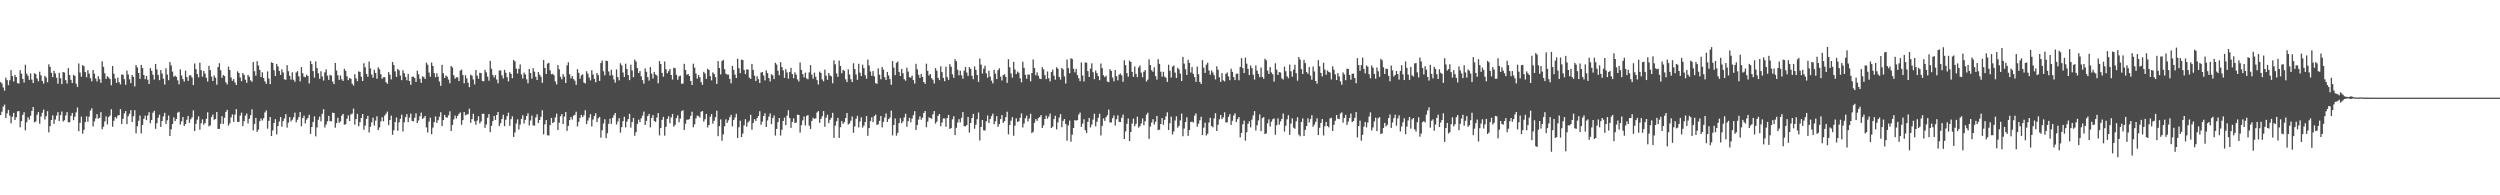 <?xml version="1.0" encoding="UTF-8"?>
<svg xmlns="http://www.w3.org/2000/svg" width="1920" height="150">
  <path d="M0 63.103h1v25.259H0zM1 64.103h1v21.709H1zM2 67.193h1v14.749H2zM3 69.624h1v10.757H3zM4 59.665h1v30.959H4zM5 61.517h1v25.546H5zM6 65.359h1v18.997H6zM7 61.654h1v27.180H7zM8 53.865h1v40.869H8zM9 58.401h1v31.247H9zM10 62.542h1v24.161H10zM11 57.568h1v34.593H11zM12 59.122h1v30.965H12zM13 63.869h1v21.709H13zM14 64.213h1v21.089H14zM15 53.904h1v43.909H15zM16 56.575h1v36.456H16zM17 60.603h1v27.619H17zM18 63.359h1v22.808H18zM19 49.693h1v50.384H19zM20 56.577h1v37.333H20zM21 58.200h1v31.876H21zM22 61.331h1v30.540H22zM23 56.394h1v32.517H23zM24 61.121h1v24.035H24zM25 63.773h1v18.423H25zM26 56.266h1v37.637H26zM27 56.957h1v36.335H27zM28 60.313h1v27.850H28zM29 62.405h1v23.669H29zM30 55.051h1v39.979H30zM31 57.836h1v31.652H31zM32 62.103h1v24.500H32zM33 64.167h1v19.997H33zM34 58.271h1v33.522H34zM35 59.528h1v29.695H35zM36 63.183h1v22.234H36zM37 49.422h1v52.235H37zM38 51.409h1v45.442H38zM39 55.918h1v36.243H39zM40 59.241h1v29.350H40zM41 54.350h1v40.762H41zM42 56.426h1v35.353H42zM43 59.676h1v29.102H43zM44 64.247h1v21.920H44zM45 55.900h1v37.083H45zM46 60.081h1v28.379H46zM47 64.556h1v21.112H47zM48 55.222h1v38.107H48zM49 55.689h1v36.669H49zM50 61.549h1v27.152H50zM51 64.133h1v22.009H51zM52 52.313h1v41.563H52zM53 57.653h1v36.248H53zM54 61.317h1v27.679H54zM55 63.805h1v22.943H55zM56 57.438h1v34.886H56zM57 58.271h1v31.384H57zM58 64.265h1v22.080H58zM59 66.726h1v15.928H59zM60 48.717h1v52.052H60zM61 55.685h1v38.690H61zM62 58.889h1v30.718H62zM63 50.047h1v52.629H63zM64 50.835h1v48.889H64zM65 55.346h1v38.349H65zM66 59.287h1v30.089H66zM67 53.941h1v39.553H67zM68 56.511h1v33.069H68zM69 60.079h1v24.870H69zM70 62.487h1v20.737H70zM71 53.737h1v43.405H71zM72 56.564h1v36.740H72zM73 60.301h1v30.640H73zM74 62.540h1v25.097H74zM75 58.509h1v32.643H75zM76 60.837h1v29.613H76zM77 63.597h1v22.508H77zM78 47.097h1v52.201H78zM79 51.357h1v45.950H79zM80 56.252h1v37.040H80zM81 60.569h1v28.819H81zM82 58.566h1v36.964H82zM83 59.464h1v30.437H83zM84 60.741h1v27.967H84zM85 65.492h1v18.448H85zM86 50.690h1v46.648H86zM87 56.609h1v36.147H87zM88 60.297h1v29.496H88zM89 63.618h1v27.290H89zM90 59.624h1v29.114H90zM91 63.112h1v25.303H91zM92 64.842h1v18.958H92zM93 57.259h1v38.058H93zM94 57.349h1v33.902H94zM95 60.766h1v26.342H95zM96 65.064h1v20.210H96zM97 54.213h1v41.119H97zM98 57.166h1v32.087H98zM99 60.942h1v26.429H99zM100 63.849h1v20.805H100zM101 57.555h1v36.115H101zM102 59.106h1v30.240H102zM103 66.401h1v18.233H103zM104 49.992h1v52.357H104zM105 51.798h1v45.190H105zM106 56.007h1v36.756H106zM107 60.564h1v28.180H107zM108 49.802h1v52.641H108zM109 52.254h1v43.705H109zM110 57.623h1v33.682H110zM111 60.830h1v27.979H111zM112 58.365h1v33.913H112zM113 61.180h1v27.505H113zM114 64.485h1v21.689H114zM115 52.261h1v42.426H115zM116 54.398h1v37.743H116zM117 57.374h1v29.230H117zM118 61.075h1v24.017H118zM119 49.102h1v49.832H119zM120 53.366h1v41.235H120zM121 57.543h1v32.938H121zM122 61.558h1v26.530H122zM123 53.794h1v43.705H123zM124 56.518h1v36.401H124zM125 60.439h1v28.965H125zM126 64.945h1v21.723H126zM127 52.476h1v42.670H127zM128 57.289h1v35.133H128zM129 61.574h1v27.180H129zM130 47.665h1v56.815H130zM131 50.274h1v49.056H131zM132 54.980h1v40.263H132zM133 58.937h1v31.174H133zM134 58.038h1v35.012H134zM135 59.065h1v32.281H135zM136 61.711h1v24.815H136zM137 64.776h1v21.011H137zM138 53.210h1v42.423H138zM139 57.960h1v35.280H139zM140 60.757h1v29.125H140zM141 62.670h1v34.103H141zM142 54.236h1v41.013H142zM143 59.171h1v32.796H143zM144 62.107h1v26.914H144zM145 57.960h1v36.330H145zM146 57.790h1v33.808H146zM147 59.489h1v30.631H147zM148 65.323h1v19.427H148zM149 48.763h1v51.849H149zM150 53.098h1v42.048H150zM151 56.811h1v35.088H151zM152 59.399h1v30.004H152zM153 48.127h1v51.400H153zM154 53.858h1v40.855H154zM155 58.900h1v32.806H155zM156 54.483h1v41.290H156zM157 56.506h1v37.990H157zM158 59.736h1v31.476H158zM159 62.604h1v23.673H159zM160 50.539h1v46.497H160zM161 53.886h1v42.396H161zM162 58.852h1v31.034H162zM163 62.203h1v25.754H163zM164 57.937h1v34.076H164zM165 59.624h1v31.721H165zM166 65.025h1v21.016H166zM167 51.533h1v47.504H167zM168 48.530h1v50.418H168zM169 53.968h1v41.055H169zM170 59.752h1v29.478H170zM171 57.612h1v37.582H171zM172 58.436h1v32.034H172zM173 63.210h1v22.758H173zM174 64.808h1v19.556H174zM175 51.196h1v45.287H175zM176 53.780h1v40.922H176zM177 59.541h1v30.686H177zM178 62.036h1v25.816H178zM179 60.745h1v32.874H179zM180 63.320h1v24.701H180zM181 65.291h1v18.537H181zM182 54.803h1v38.825H182zM183 56.053h1v37.532H183zM184 59.541h1v29.230H184zM185 62.395h1v24.152H185zM186 56.097h1v40.762H186zM187 57.477h1v35.598H187zM188 61.205h1v27.654H188zM189 63.593h1v23.575H189zM190 57.559h1v37.287H190zM191 58.887h1v32.373H191zM192 61.672h1v26.820H192zM193 62.807h1v21.165H193zM194 47.626h1v52.542H194zM195 54.680h1v40.480H195zM196 58.106h1v32.449H196zM197 47.026h1v54.272H197zM198 50.317h1v49.239H198zM199 53.698h1v39.381H199zM200 59.191h1v31.794H200zM201 55.506h1v37.061H201zM202 59.901h1v31.000H202zM203 62.453h1v23.902H203zM204 64.295h1v20.531H204zM205 54.852h1v43.984H205zM206 60.326h1v32.563H206zM207 64.542h1v25.310H207zM208 47.820h1v56.694H208zM209 48.381h1v51.826H209zM210 53.957h1v40.546H210zM211 58.397h1v33.140H211zM212 49.084h1v54.160H212zM213 51.025h1v45.815H213zM214 54.492h1v38.770H214zM215 57.561h1v32.371H215zM216 53.256h1v43.989H216zM217 55.611h1v37.383H217zM218 60.873h1v30.128H218zM219 61.263h1v26.420H219zM220 50.008h1v47.990H220zM221 54.671h1v39.487H221zM222 58.262h1v31.686H222zM223 61.153h1v32.076H223zM224 55.486h1v36.465H224zM225 61.258h1v28.809H225zM226 62.782h1v23.730H226zM227 55.669h1v38.260H227zM228 54.616h1v37.413H228zM229 58.607h1v31.403H229zM230 62.512h1v23.577H230zM231 51.498h1v45.515H231zM232 56.248h1v34.394H232zM233 58.873h1v29.951H233zM234 59.264h1v35.564H234zM235 57.401h1v34.495H235zM236 58.356h1v32.142H236zM237 64.059h1v24.055H237zM238 46.877h1v55.925H238zM239 49.196h1v48.356H239zM240 54.577h1v39.086H240zM241 59.580h1v29.752H241zM242 47.141h1v57.550H242zM243 52.299h1v45.561H243zM244 56.282h1v35.683H244zM245 60.500h1v29.066H245zM246 54.726h1v38.434H246zM247 58.704h1v28.706H247zM248 61.864h1v21.982H248zM249 55.497h1v42.377H249zM250 53.252h1v42.373H250zM251 58.115h1v35.083H251zM252 61.322h1v27.720H252zM253 57.500h1v35.568H253zM254 58.058h1v35.049H254zM255 62.645h1v23.882H255zM256 64.563h1v22.206H256zM257 48.328h1v49.711H257zM258 54.094h1v40.494H258zM259 57.820h1v32.593H259zM260 61.324h1v32.993H260zM261 57.935h1v35.312H261zM262 60.910h1v27.935H262zM263 62.160h1v25.321H263zM264 52.826h1v42.947H264zM265 54.385h1v40.986H265zM266 58.585h1v32.602H266zM267 61.519h1v27.095H267zM268 59.855h1v33.080H268zM269 60.500h1v27.386H269zM270 64.254h1v22.991H270zM271 65.668h1v17.775H271zM272 56.969h1v38.763H272zM273 60.196h1v31.286H273zM274 62.354h1v25.092H274zM275 54.799h1v42.176H275zM276 55.259h1v38.576H276zM277 58.955h1v31.620H277zM278 62.194h1v25.394H278zM279 48.571h1v51.132H279zM280 51.688h1v44.827H280zM281 56.795h1v34.563H281zM282 58.992h1v30.000H282zM283 47.241h1v54.499H283zM284 52.508h1v44.856H284zM285 57.234h1v36.747H285zM286 59.672h1v30.677H286zM287 53.581h1v42.808H287zM288 56.012h1v36.591H288zM289 60.455h1v28.883H289zM290 51.698h1v48.191H290zM291 53.176h1v44.689H291zM292 57.003h1v36.298H292zM293 60.471h1v29.572H293zM294 59.322h1v33.845H294zM295 59.241h1v29.466H295zM296 63.123h1v24.236H296zM297 64.327h1v21.389H297zM298 55.383h1v40.727H298zM299 57.406h1v34.749H299zM300 60.976h1v27.798H300zM301 47.589h1v55.920H301zM302 49.947h1v50.111H302zM303 54.817h1v38.926H303zM304 59.077h1v31.116H304zM305 52.952h1v47.527H305zM306 54.018h1v39.977H306zM307 58.072h1v33.165H307zM308 61.517h1v26.534H308zM309 53.982h1v47.033H309zM310 56.264h1v37.665H310zM311 59.168h1v30.794H311zM312 61.663h1v26.049H312zM313 56.792h1v37.003H313zM314 62.256h1v28.045H314zM315 65.135h1v22.089H315zM316 58.916h1v33.900H316zM317 58.836h1v34.422H317zM318 59.912h1v30.544H318zM319 62.917h1v24.165H319zM320 54.272h1v40.201H320zM321 57.019h1v35.493H321zM322 60.560h1v28.661H322zM323 63.647h1v22.836H323zM324 58.591h1v32.762H324zM325 59.239h1v31.210H325zM326 60.599h1v28.434H326zM327 48.116h1v49.729H327zM328 49.699h1v52.112H328zM329 55.776h1v37.603H329zM330 58.907h1v31.480H330zM331 47.999h1v55.042H331zM332 50.690h1v47.303H332zM333 56.156h1v37.649H333zM334 59.308h1v30.107H334zM335 56.273h1v38.072H335zM336 59.006h1v33.357H336zM337 62.634h1v27.001H337zM338 65.936h1v20.286H338zM339 49.754h1v47.024H339zM340 56.195h1v36.088H340zM341 59.926h1v28.331H341zM342 57.996h1v32.050H342zM343 58.910h1v31.460H343zM344 61.066h1v27.548H344zM345 63.961h1v21.526H345zM346 50.668h1v49.960H346zM347 51.796h1v44.165H347zM348 57.784h1v33.934H348zM349 60.406h1v28.388H349zM350 59.347h1v31.643H350zM351 59.402h1v29.652H351zM352 62.235h1v25.225H352zM353 54.247h1v32.101H353zM354 53.435h1v42.442H354zM355 57.724h1v34.529H355zM356 63.998h1v22.044H356zM357 57.751h1v30.805H357zM358 60.182h1v27.795H358zM359 63.531h1v24.179H359zM360 66.943h1v16.534H360zM361 57.323h1v37.056H361zM362 58.111h1v33.401H362zM363 60.992h1v26.415H363zM364 64.817h1v28.331H364zM365 53.778h1v42.000H365zM366 58.058h1v34.545H366zM367 60.471h1v28.761H367zM368 55.863h1v38.935H368zM369 56.184h1v37.109H369zM370 62.162h1v25.239H370zM371 62.460h1v24.955H371zM372 53.593h1v44.561H372zM373 55.529h1v40.043H373zM374 58.887h1v31.609H374zM375 61.938h1v25.708H375zM376 46.767h1v54.787H376zM377 52.792h1v43.858H377zM378 57.561h1v35.447H378zM379 59.502h1v29.521H379zM380 57.699h1v34.426H380zM381 61.075h1v27.253H381zM382 63.959h1v22.018H382zM383 54.142h1v42.691H383zM384 54.076h1v40.585H384zM385 57.836h1v33.440H385zM386 60.278h1v27.846H386zM387 53.627h1v43.300H387zM388 55.872h1v36.102H388zM389 59.317h1v29.853H389zM390 62.501h1v24.028H390zM391 55.373h1v41.171H391zM392 56.719h1v34.815H392zM393 60.081h1v29.283H393zM394 45.985h1v59.175H394zM395 47.145h1v54.545H395zM396 52.675h1v42.181H396zM397 56.429h1v35.278H397zM398 52.895h1v46.536H398zM399 49.503h1v46.198H399zM400 57.202h1v34.124H400zM401 60.336h1v28.182H401zM402 55.740h1v39.116H402zM403 57.161h1v34.914H403zM404 60.917h1v28.207H404zM405 63.966h1v23.014H405zM406 53.002h1v43.375H406zM407 56.106h1v36.413H407zM408 60.436h1v28.301H408zM409 52.430h1v43.847H409zM410 55.083h1v41.455H410zM411 59.006h1v31.165H411zM412 61.434h1v26.390H412zM413 55.298h1v39.240H413zM414 57.410h1v34.769H414zM415 58.949h1v30.741H415zM416 63.609h1v21.073H416zM417 46.131h1v57.097H417zM418 52.148h1v43.325H418zM419 56.836h1v35.422H419zM420 48.853h1v55.019H420zM421 48.230h1v55.872H421zM422 54.000h1v42.089H422zM423 57.035h1v33.540H423zM424 56.694h1v37.832H424zM425 57.747h1v35.921H425zM426 62.547h1v27.676H426zM427 64.799h1v22.545H427zM428 49.972h1v49.892H428zM429 53.174h1v41.029H429zM430 58.960h1v30.315H430zM431 60.951h1v26.649H431zM432 56.966h1v38.333H432zM433 58.914h1v30.620H433zM434 63.753h1v22.318H434zM435 50.205h1v50.294H435zM436 47.813h1v48.853H436zM437 57.106h1v35.090H437zM438 60.223h1v29.608H438zM439 58.324h1v33.515H439zM440 60.732h1v28.093H440zM441 61.954h1v26.143H441zM442 65.112h1v20.677H442zM443 53.160h1v43.980H443zM444 55.930h1v37.658H444zM445 60.455h1v30.034H445zM446 57.857h1v30.318H446zM447 57.111h1v32.909H447zM448 63.393h1v25.145H448zM449 64.091h1v20.579H449zM450 54.675h1v40.656H450zM451 56.511h1v36.129H451zM452 59.525h1v30.833H452zM453 61.750h1v25.909H453zM454 53.966h1v43.140H454zM455 57.266h1v34.515H455zM456 60.567h1v28.590H456zM457 63.181h1v23.785H457zM458 55.998h1v37.724H458zM459 57.710h1v33.149H459zM460 62.155h1v27.626H460zM461 48.411h1v57.330H461zM462 46.470h1v53.513H462zM463 54.735h1v40.153H463zM464 57.854h1v33.753H464zM465 46.534h1v59.557H465zM466 46.914h1v55.424H466zM467 54.868h1v40.217H467zM468 58.001h1v33.133H468zM469 53.590h1v41.556H469zM470 57.738h1v32.808H470zM471 60.992h1v27.516H471zM472 63.423h1v23.385H472zM473 53.320h1v42.304H473zM474 59.189h1v34.124H474zM475 61.693h1v29.011H475zM476 48.605h1v53.355H476zM477 50.171h1v47.459H477zM478 55.717h1v37.349H478zM479 59.141h1v30.547H479zM480 48.896h1v48.960H480zM481 52.970h1v40.471H481zM482 57.653h1v33.794H482zM483 61.555h1v25.907H483zM484 49.640h1v48.363H484zM485 54.096h1v39.585H485zM486 59.306h1v31.265H486zM487 45.758h1v58.557H487zM488 47.246h1v54.220H488zM489 52.274h1v42.847H489zM490 56.126h1v35.777H490zM491 54.591h1v39.212H491zM492 58.603h1v32.263H492zM493 61.526h1v27.251H493zM494 64.254h1v21.437H494zM495 52.512h1v43.501H495zM496 55.145h1v37.674H496zM497 59.251h1v29.869H497zM498 61.922h1v25.582H498zM499 51.494h1v46.369H499zM500 56.591h1v33.998H500zM501 60.285h1v28.120H501zM502 55.229h1v37.692H502zM503 57.179h1v36.536H503zM504 57.948h1v32.362H504zM505 63.924h1v22.929H505zM506 46.905h1v57.099H506zM507 49.141h1v49.152H507zM508 55.980h1v36.079H508zM509 58.871h1v30.901H509zM510 47.282h1v56.911H510zM511 53.204h1v44.174H511zM512 56.328h1v34.971H512zM513 54.687h1v34.536H513zM514 52.954h1v41.656H514zM515 57.621h1v32.568H515zM516 61.070h1v26.436H516zM517 51.995h1v45.309H517zM518 52.448h1v43.437H518zM519 57.461h1v33.234H519zM520 61.214h1v27.381H520zM521 58.694h1v35.234H521zM522 58.049h1v33.028H522zM523 64.311h1v21.085H523zM524 64.213h1v20.423H524zM525 48.976h1v50.860H525zM526 53.687h1v41.345H526zM527 57.420h1v34.488H527zM528 56.854h1v35.092H528zM529 58.356h1v33.078H529zM530 62.206h1v26.756H530zM531 65.279h1v20.528H531zM532 48.921h1v48.827H532zM533 51.926h1v43.584H533zM534 56.426h1v34.479H534zM535 60.418h1v28.345H535zM536 57.594h1v31.659H536zM537 59.271h1v31.071H537zM538 63.126h1v22.689H538zM539 65.121h1v20.185H539zM540 55.156h1v38.237H540zM541 56.449h1v35.140H541zM542 60.606h1v26.946H542zM543 52.821h1v45.046H543zM544 53.762h1v42.249H544zM545 58.491h1v31.162H545zM546 61.725h1v25.854H546zM547 55.573h1v39.388H547zM548 56.774h1v35.937H548zM549 59.223h1v30.773H549zM550 64.433h1v20.597H550zM551 46.900h1v57.726H551zM552 52.151h1v44.710H552zM553 57.154h1v34.543H553zM554 46.900h1v61.182H554zM555 45.994h1v57.216H555zM556 53.085h1v43.945H556zM557 56.591h1v35.076H557zM558 57.291h1v37.115H558zM559 57.305h1v35.124H559zM560 60.612h1v29.441H560zM561 63.993h1v24.200H561zM562 50.597h1v46.458H562zM563 53.602h1v38.539H563zM564 57.280h1v32.977H564zM565 59.887h1v27.493H565zM566 45.090h1v60.905H566zM567 52.352h1v45.394H567zM568 56.154h1v36.534H568zM569 45.824h1v59.500H569zM570 46.152h1v56.456H570zM571 53.643h1v42.650H571zM572 56.909h1v34.644H572zM573 53.345h1v43.966H573zM574 53.357h1v40.679H574zM575 59.583h1v33.121H575zM576 60.592h1v27.571H576zM577 49.036h1v50.603H577zM578 53.657h1v40.780H578zM579 58.092h1v33.458H579zM580 62.254h1v30.737H580zM581 58.573h1v32.153H581zM582 60.812h1v28.274H582zM583 63.728h1v21.650H583zM584 55.708h1v40.086H584zM585 55.360h1v38.008H585zM586 57.953h1v31.146H586zM587 61.764h1v25.227H587zM588 53.993h1v43.565H588zM589 56.188h1v36.349H589zM590 59.965h1v29.624H590zM591 62.556h1v24.548H591zM592 57.035h1v38.315H592zM593 57.841h1v32.870H593zM594 60.773h1v27.924H594zM595 48.214h1v55.854H595zM596 49.548h1v49.480H596zM597 54.325h1v39.528H597zM598 57.795h1v32.824H598zM599 47.729h1v56.364H599zM600 51.494h1v48.182H600zM601 54.018h1v38.921H601zM602 59.793h1v30.510H602zM603 53.162h1v43.009H603zM604 55.666h1v33.133H604zM605 60.349h1v24.268H605zM606 55.339h1v35.323H606zM607 52.100h1v46.120H607zM608 56.948h1v36.621H608zM609 60.081h1v30.810H609zM610 55.545h1v38.850H610zM611 57.314h1v36.859H611zM612 60.963h1v27.093H612zM613 62.549h1v25.747H613zM614 48.042h1v53.780H614zM615 53.636h1v42.535H615zM616 56.900h1v35.545H616zM617 59.386h1v30.164H617zM618 55.801h1v40.521H618zM619 60.203h1v28.800H619zM620 60.862h1v27.532H620zM621 55.625h1v40.910H621zM622 50.043h1v48.978H622zM623 57.278h1v35.591H623zM624 60.400h1v30.006H624zM625 55.735h1v35.596H625zM626 58.916h1v31.986H626zM627 61.473h1v24.960H627zM628 64.849h1v20.492H628zM629 54.996h1v39.375H629zM630 56.037h1v35.365H630zM631 60.986h1v28.354H631zM632 62.439h1v22.888H632zM633 53.469h1v43.863H633zM634 58.104h1v32.275H634zM635 61.290h1v26.843H635zM636 56.081h1v38.461H636zM637 57.973h1v34.053H637zM638 58.646h1v31.847H638zM639 63.938h1v22.742H639zM640 46.342h1v59.518H640zM641 49.395h1v47.141H641zM642 56.435h1v36.754H642zM643 59.040h1v31.506H643zM644 46.509h1v59.447H644zM645 50.654h1v47.026H645zM646 56.252h1v36.758H646zM647 53.609h1v41.519H647zM648 54.437h1v39.340H648zM649 60.947h1v29.670H649zM650 63.020h1v23.751H650zM651 53.309h1v42.265H651zM652 57.248h1v37.518H652zM653 60.887h1v31.796H653zM654 63.009h1v26.484H654zM655 48.608h1v53.359H655zM656 53.050h1v44.028H656zM657 57.195h1v34.007H657zM658 61.226h1v27.731H658zM659 48.930h1v48.919H659zM660 55.824h1v37.466H660zM661 58.399h1v31.714H661zM662 49.656h1v48.349H662zM663 52.313h1v44.138H663zM664 57.763h1v35.925H664zM665 60.441h1v28.716H665zM666 45.765h1v58.537H666zM667 50.278h1v48.100H667zM668 54.941h1v38.074H668zM669 58.214h1v31.915H669zM670 54.588h1v39.217H670zM671 58.601h1v30.595H671zM672 63.863h1v24.140H672zM673 64.423h1v31.590H673zM674 52.512h1v42.904H674zM675 57.321h1v35.500H675zM676 60.869h1v28.251H676zM677 51.492h1v46.365H677zM678 53.501h1v39.983H678zM679 59.347h1v30.897H679zM680 61.402h1v25.747H680zM681 55.229h1v38.484H681zM682 57.951h1v33.527H682zM683 60.791h1v29.517H683zM684 65.124h1v19.851H684zM685 46.909h1v57.101H685zM686 51.981h1v44.023H686zM687 57.747h1v33.241H687zM688 48.235h1v55.962H688zM689 47.282h1v54.726H689zM690 55.202h1v39.310H690zM691 58.385h1v32.384H691zM692 52.947h1v41.663H692zM693 56.257h1v36.962H693zM694 60.835h1v29.331H694zM695 61.942h1v25.470H695zM696 51.993h1v45.316H696zM697 54.984h1v38.097H697zM698 59.244h1v31.265H698zM699 59.635h1v34.298H699zM700 58.049h1v33.028H700zM701 61.510h1v26.981H701zM702 64.211h1v21.188H702zM703 48.974h1v50.867H703zM704 53.270h1v42.762H704zM705 57.353h1v34.554H705zM706 59.802h1v29.533H706zM707 56.857h1v35.088H707zM708 59.084h1v31.304H708zM709 63.048h1v23.735H709zM710 64.352h1v20.918H710zM711 48.919h1v48.827H711zM712 54.403h1v39.040H712zM713 57.987h1v32.110H713zM714 56.808h1v33.879H714zM715 60.033h1v31.149H715zM716 61.240h1v26.585H716zM717 64.162h1v21.140H717zM718 52.274h1v42.659H718zM719 54.275h1v39.169H719zM720 59.786h1v29.208H720zM721 61.562h1v25.967H721zM722 50.928h1v46.008H722zM723 55.376h1v38.747H723zM724 59.795h1v31.128H724zM725 62.286h1v28.713H725zM726 51.233h1v46.175H726zM727 59.228h1v31.400H727zM728 61.349h1v26.937H728zM729 49.235h1v49.775H729zM730 51.270h1v47.097H730zM731 57.067h1v34.589H731zM732 59.814h1v29.423H732zM733 45.481h1v58.260H733zM734 47.031h1v51.116H734zM735 53.570h1v40.535H735zM736 57.845h1v33.675H736zM737 54.254h1v39.745H737zM738 57.781h1v32.680H738zM739 60.441h1v25.619H739zM740 54.202h1v42.730H740zM741 51.469h1v45.618H741zM742 55.698h1v40.313H742zM743 58.287h1v31.506H743zM744 51.487h1v50.336H744zM745 52.881h1v41.615H745zM746 58.154h1v32.446H746zM747 60.846h1v26.667H747zM748 50.970h1v47.914H748zM749 53.638h1v42.085H749zM750 57.635h1v33.952H750zM751 62.890h1v23.552H751zM752 44.920h1v62.970H752zM753 49.596h1v47.955H753zM754 56.447h1v35.722H754zM755 52.732h1v47.363H755zM756 50.420h1v49.809H756zM757 56.367h1v36.841H757zM758 59.702h1v29.047H758zM759 54.332h1v40.132H759zM760 58.770h1v32.648H760zM761 61.899h1v27.301H761zM762 64.023h1v23.280H762zM763 53.568h1v41.879H763zM764 56.609h1v36.525H764zM765 60.704h1v28.466H765zM766 53.915h1v43.501H766zM767 52.423h1v42.922H767zM768 58.852h1v32.572H768zM769 61.814h1v26.546H769zM770 57.724h1v36.626H770zM771 56.973h1v36.113H771zM772 59.040h1v30.984H772zM773 63.606h1v22.190H773zM774 45.506h1v57.669H774zM775 51.677h1v44.252H775zM776 56.433h1v36.221H776zM777 59.573h1v30.439H777zM778 47.530h1v56.744H778zM779 53.414h1v43.112H779zM780 56.889h1v34.012H780zM781 54.913h1v38.757H781zM782 55.916h1v37.230H782zM783 60.173h1v30.283H783zM784 63.160h1v23.980H784zM785 47.413h1v50.462H785zM786 52.071h1v42.799H786zM787 57.372h1v33.442H787zM788 60.484h1v28.345H788zM789 57.211h1v36.024H789zM790 57.385h1v33.609H790zM791 62.469h1v24.857H791zM792 56.055h1v46.188H792zM793 45.648h1v55.595H793zM794 52.288h1v42.039H794zM795 57.870h1v33.554H795zM796 55.570h1v37.248H796zM797 58.182h1v32.556H797zM798 60.361h1v29.544H798zM799 60.706h1v27.676H799zM800 51.560h1v46.761H800zM801 53.313h1v42.952H801zM802 57.678h1v33.717H802zM803 60.777h1v27.995H803zM804 54.902h1v36.239H804zM805 60.098h1v29.430H805zM806 62.498h1v24.722H806zM807 55.312h1v42.975H807zM808 53.430h1v43.849H808zM809 58.111h1v33.325H809zM810 61.162h1v27.757H810zM811 51.654h1v47.738H811zM812 52.851h1v41.171H812zM813 59.090h1v31.171H813zM814 61.059h1v26.605H814zM815 52.167h1v45.527H815zM816 53.284h1v39.553H816zM817 58.685h1v32.732H817zM818 64.160h1v31.048H818zM819 45.708h1v62.311H819zM820 52.398h1v43.932H820zM821 56.271h1v36.326H821zM822 44.689h1v64.130H822zM823 45.369h1v58.067H823zM824 52.798h1v45.527H824zM825 55.538h1v36.736H825zM826 52.959h1v39.649H826zM827 57.626h1v34.621H827zM828 60.088h1v27.946H828zM829 62.345h1v24.062H829zM830 47.944h1v49.500H830zM831 57.990h1v36.971H831zM832 62.512h1v29.105H832zM833 47.905h1v52.066H833zM834 48.186h1v54.050H834zM835 54.609h1v39.054H835zM836 59.120h1v31.441H836zM837 52.691h1v45.216H837zM838 48.619h1v47.090H838zM839 55.437h1v36.427H839zM840 60.770h1v26.630H840zM841 54.181h1v42.851H841zM842 56.225h1v37.262H842zM843 58.454h1v32.032H843zM844 61.588h1v25.768H844zM845 48.788h1v55.252H845zM846 52.332h1v44.321H846zM847 57.777h1v33.131H847zM848 59.232h1v33.598H848zM849 58.152h1v31.895H849zM850 62.599h1v25.873H850zM851 63.080h1v21.096H851zM852 53.146h1v40.979H852zM853 54.465h1v39.567H853zM854 59.553h1v31.224H854zM855 62.389h1v26.280H855zM856 53.764h1v42.643H856zM857 58.450h1v33.156H857zM858 61.718h1v26.930H858zM859 57.314h1v36.269H859zM860 56.463h1v37.301H860zM861 57.880h1v32.552H861zM862 62.846h1v25.143H862zM863 46.271h1v60.461H863zM864 50.018h1v50.880H864zM865 56.115h1v38.988H865zM866 58.919h1v32.137H866zM867 46.518h1v61.787H867zM868 47.630h1v53.776H868zM869 55.193h1v39.700H869zM870 58.985h1v32.135H870zM871 51.086h1v45.834H871zM872 56.717h1v38.351H872zM873 59.258h1v30.384H873zM874 51.739h1v46.259H874zM875 50.338h1v46.587H875zM876 55.772h1v39.050H876zM877 59.347h1v31.689H877zM878 55.085h1v41.048H878zM879 53.851h1v39.265H879zM880 62.565h1v25.536H880zM881 61.189h1v25.392H881zM882 45.586h1v61.061H882zM883 49.990h1v47.227H883zM884 53.984h1v40.098H884zM885 55.151h1v36.392H885zM886 51.732h1v43.929H886zM887 58.399h1v35.081H887zM888 61.125h1v27.969H888zM889 45.456h1v54.504H889zM890 49.029h1v50.537H890zM891 55.028h1v40.226H891zM892 58.896h1v31.799H892zM893 55.142h1v40.709H893zM894 58.846h1v33.236H894zM895 59.688h1v29.700H895zM896 62.858h1v23.399H896zM897 49.704h1v50.139H897zM898 54.391h1v40.256H898zM899 59.523h1v30.080H899zM900 51.162h1v52.132H900zM901 50.290h1v50.636H901zM902 55.756h1v36.829H902zM903 59.864h1v29.489H903zM904 52.045h1v46.010H904zM905 53.275h1v43.362H905zM906 56.527h1v35.918H906zM907 62.192h1v25.124H907zM908 43.655h1v61.002H908zM909 48.905h1v49.782H909zM910 53.217h1v40.508H910zM911 57.623h1v32.451H911zM912 45.879h1v58.482H912zM913 48.344h1v51.505H913zM914 55.703h1v38.047H914zM915 51.530h1v41.842H915zM916 56.733h1v37.376H916zM917 59.214h1v29.626H917zM918 62.833h1v24.332H918zM919 51.077h1v46.275H919zM920 56.998h1v37.962H920zM921 62.904h1v29.462H921zM922 64.462h1v25.266H922zM923 46.159h1v57.575H923zM924 51.977h1v46.051H924zM925 56.035h1v38.232H925zM926 49.686h1v54.369H926zM927 48.175h1v54.524H927zM928 54.089h1v40.015H928zM929 57.408h1v33.064H929zM930 54.110h1v42.643H930zM931 55.678h1v42.112H931zM932 57.765h1v33.236H932zM933 60.983h1v26.019H933zM934 50.965h1v49.628H934zM935 53.554h1v42.279H935zM936 59.358h1v32.281H936zM937 62.856h1v25.447H937zM938 56.158h1v35.349H938zM939 61.674h1v28.459H939zM940 62.448h1v23.836H940zM941 56.705h1v37.461H941zM942 55.671h1v38.237H942zM943 58.727h1v31.025H943zM944 61.585h1v26.127H944zM945 52.737h1v43.227H945zM946 55.188h1v37.523H946zM947 59.173h1v29.569H947zM948 61.494h1v25.520H948zM949 56.694h1v37.095H949zM950 56.470h1v35.030H950zM951 61.640h1v28.237H951zM952 51.423h1v54.119H952zM953 44.666h1v57.420H953zM954 52.327h1v43.176H954zM955 56.129h1v36.507H955zM956 44.241h1v63.771H956zM957 48.880h1v52.695H957zM958 52.869h1v42.316H958zM959 57.671h1v35.472H959zM960 50.285h1v47.532H960zM961 52.368h1v39.548H961zM962 57.333h1v31.277H962zM963 61.075h1v24.298H963zM964 50.278h1v49.986H964zM965 54.250h1v41.988H965zM966 56.767h1v35.751H966zM967 59.274h1v28.642H967zM968 51.862h1v48.850H968zM969 59.052h1v31.714H969zM970 60.475h1v29.446H970zM971 45.142h1v57.802H971zM972 46.291h1v56.129H972zM973 54.169h1v40.542H973zM974 56.788h1v34.845H974zM975 51.501h1v45.660H975zM976 55.664h1v37.848H976zM977 57.051h1v34.536H977zM978 62.693h1v28.239H978zM979 48.569h1v54.918H979zM980 53.451h1v42.771H980zM981 57.536h1v33.380H981zM982 55.328h1v40.409H982zM983 55.712h1v37.509H983zM984 60.223h1v31.071H984zM985 61.061h1v26.106H985zM986 51.151h1v49.924H986zM987 54.689h1v41.865H987zM988 58.603h1v33.044H988zM989 60.054h1v28.455H989zM990 49.603h1v53.954H990zM991 54.716h1v40.226H991zM992 58.905h1v31.970H992zM993 53.471h1v44.556H993zM994 49.736h1v49.113H994zM995 56.216h1v36.900H995zM996 61.956h1v28.127H996zM997 43.771h1v59.626H997zM998 45.744h1v58.971H998zM999 53.089h1v40.654H999zM1000 56.815h1v34.106H1000zM1001 45.985h1v58.495H1001zM1002 48.484h1v51.272H1002zM1003 55.412h1v41.366H1003zM1004 56.609h1v34.293H1004zM1005 51.505h1v42.572H1005zM1006 58.058h1v33.419H1006zM1007 61.256h1v27.248H1007zM1008 51.121h1v46.218H1008zM1009 54.902h1v40.780H1009zM1010 62.203h1v31.405H1010zM1011 64.236h1v26.660H1011zM1012 46.170h1v57.555H1012zM1013 50.926h1v47.243H1013zM1014 56.005h1v38.386H1014zM1015 58.745h1v32.721H1015zM1016 48.173h1v55.872H1016zM1017 53.508h1v43.506H1017zM1018 57.420h1v36.211H1018zM1019 54.110h1v42.643H1019zM1020 55.193h1v42.597H1020zM1021 55.696h1v35.307H1021zM1022 60.986h1v29.473H1022zM1023 50.965h1v49.626H1023zM1024 53.556h1v42.272H1024zM1025 57.097h1v35.639H1025zM1026 61.427h1v26.875H1026zM1027 56.161h1v34.978H1027zM1028 58.747h1v32.758H1028zM1029 62.448h1v24.735H1029zM1030 65.080h1v21.204H1030zM1031 55.671h1v38.493H1031zM1032 57.211h1v33.364H1032zM1033 61.585h1v26.644H1033zM1034 52.737h1v43.227H1034zM1035 52.970h1v40.398H1035zM1036 57.594h1v33.039H1036zM1037 61.189h1v26.022H1037zM1038 56.694h1v37.097H1038zM1039 56.472h1v36.481H1039zM1040 59.903h1v30.622H1040zM1041 63.911h1v22.174H1041zM1042 44.666h1v60.878H1042zM1043 49.905h1v46.921H1043zM1044 54.369h1v38.267H1044zM1045 50.027h1v57.985H1045zM1046 44.241h1v59.335H1046zM1047 52.869h1v44.348H1047zM1048 56.371h1v37.347H1048zM1049 50.285h1v47.532H1049zM1050 51.189h1v42.904H1050zM1051 57.051h1v32.520H1051zM1052 60.086h1v26.244H1052zM1053 50.278h1v49.986H1053zM1054 52.084h1v45.786H1054zM1055 56.694h1v36.605H1055zM1056 60.429h1v29.915H1056zM1057 51.862h1v48.850H1057zM1058 54.753h1v36.012H1058zM1059 59.052h1v30.869H1059zM1060 45.142h1v57.802H1060zM1061 46.291h1v56.129H1061zM1062 51.638h1v46.639H1062zM1063 56.788h1v37.603H1063zM1064 52.673h1v44.465H1064zM1065 52.970h1v42.810H1065zM1066 58.266h1v32.405H1066zM1067 62.441h1v25.493H1067zM1068 50.356h1v47.875H1068zM1069 54.050h1v39.990H1069zM1070 58.731h1v32.005H1070zM1071 57.561h1v30.485H1071zM1072 54.515h1v41.988H1072zM1073 56.868h1v34.131H1073zM1074 61.148h1v27.498H1074zM1075 54.469h1v46.511H1075zM1076 50.127h1v46.976H1076zM1077 57.124h1v36.710H1077zM1078 61.510h1v29.297H1078zM1079 47.225h1v55.774H1079zM1080 52.110h1v45.117H1080zM1081 57.285h1v35.255H1081zM1082 61.333h1v28.512H1082zM1083 51.402h1v47.365H1083zM1084 57.861h1v33.836H1084zM1085 58.786h1v31.824H1085zM1086 48.676h1v50.700H1086zM1087 48.436h1v52.625H1087zM1088 55.545h1v38.317H1088zM1089 59.418h1v30.766H1089zM1090 44.181h1v60.786H1090zM1091 47.218h1v55.376H1091zM1092 52.180h1v41.693H1092zM1093 57.204h1v35.802H1093zM1094 50.853h1v43.181H1094zM1095 53.570h1v34.435H1095zM1096 59.090h1v25.733H1096zM1097 61.874h1v20.556H1097zM1098 49.830h1v48.205H1098zM1099 56.767h1v35.996H1099zM1100 60.219h1v31.471H1100zM1101 51.311h1v49.079H1101zM1102 52.956h1v42.741H1102zM1103 56.989h1v33.556H1103zM1104 60.626h1v27.438H1104zM1105 53.183h1v44.415H1105zM1106 55.836h1v38.251H1106zM1107 56.744h1v35.376H1107zM1108 63.650h1v23.396H1108zM1109 44.680h1v64.304H1109zM1110 49.512h1v48.825H1110zM1111 54.108h1v40.302H1111zM1112 53.117h1v49.429H1112zM1113 49.365h1v52.169H1113zM1114 55.403h1v40.006H1114zM1115 59.534h1v30.588H1115zM1116 53.874h1v43.204H1116zM1117 56.994h1v38.418H1117zM1118 59.839h1v30.194H1118zM1119 63.297h1v25.035H1119zM1120 50.979h1v49.001H1120zM1121 54.044h1v41.016H1121zM1122 56.364h1v34.710H1122zM1123 59.999h1v28.191H1123zM1124 50.098h1v46.468H1124zM1125 55.630h1v37.150H1125zM1126 59.601h1v29.567H1126zM1127 53.334h1v44.025H1127zM1128 54.332h1v41.824H1128zM1129 56.495h1v35.811H1129zM1130 63.034h1v23.543H1130zM1131 43.861h1v59.976H1131zM1132 47.882h1v50.928H1132zM1133 56.065h1v38.523H1133zM1134 58.912h1v32.913H1134zM1135 45.479h1v63.185H1135zM1136 50.015h1v48.466H1136zM1137 55.202h1v39.670H1137zM1138 51.910h1v39.684H1138zM1139 53.835h1v44.854H1139zM1140 58.923h1v36.596H1140zM1141 62.466h1v28.883H1141zM1142 46.767h1v56.131H1142zM1143 47.804h1v53.957H1143zM1144 54.451h1v39.283H1144zM1145 58.660h1v31.757H1145zM1146 51.572h1v44.039H1146zM1147 53.453h1v40.791H1147zM1148 60.464h1v28.585H1148zM1149 60.535h1v28.830H1149zM1150 44.756h1v61.473H1150zM1151 50.665h1v48.921H1151zM1152 55.250h1v37.683H1152zM1153 51.661h1v43.623H1153zM1154 54.252h1v41.496H1154zM1155 56.271h1v36.649H1155zM1156 58.454h1v32.284H1156zM1157 46.593h1v54.936H1157zM1158 50.038h1v48.777H1158zM1159 54.554h1v38.571H1159zM1160 58.504h1v32.121H1160zM1161 54.600h1v38.908H1161zM1162 57.951h1v33.488H1162zM1163 60.162h1v27.798H1163zM1164 64.046h1v21.986H1164zM1165 49.713h1v49.734H1165zM1166 55.032h1v38.860H1166zM1167 60.233h1v28.500H1167zM1168 50.063h1v52.975H1168zM1169 49.830h1v50.093H1169zM1170 56.914h1v35.062H1170zM1171 61.107h1v27.052H1171zM1172 54.815h1v45.277H1172zM1173 56.358h1v39.734H1173zM1174 57.614h1v32.728H1174zM1175 63.737h1v21.254H1175zM1176 42.805h1v64.888H1176zM1177 50.228h1v50.693H1177zM1178 56.037h1v36.340H1178zM1179 40.704h1v71.567H1179zM1180 41.998h1v70.880H1180zM1181 50.153h1v49.457H1181zM1182 56.644h1v36.289H1182zM1183 50.725h1v48.054H1183zM1184 54.998h1v40.240H1184zM1185 59.802h1v30.082H1185zM1186 62.276h1v23.893H1186zM1187 40.299h1v61.951H1187zM1188 52.865h1v45.550H1188zM1189 60.759h1v34.074H1189zM1190 63.219h1v26.708H1190zM1191 39.901h1v76.646H1191zM1192 51.462h1v48.546H1192zM1193 57.008h1v34.341H1193zM1194 46.548h1v59.342H1194zM1195 44.041h1v61.315H1195zM1196 54.240h1v40.508H1196zM1197 60.603h1v28.141H1197zM1198 44.133h1v61.567H1198zM1199 49.434h1v49.063H1199zM1200 56.298h1v36.813H1200zM1201 59.342h1v30.560H1201zM1202 42.929h1v73.288H1202zM1203 47.951h1v53.673H1203zM1204 53.748h1v42.506H1204zM1205 58.564h1v37.729H1205zM1206 52.895h1v42.400H1206zM1207 59.219h1v32.895H1207zM1208 60.553h1v26.720H1208zM1209 48.342h1v50.203H1209zM1210 49.686h1v49.267H1210zM1211 54.659h1v37.969H1211zM1212 60.722h1v28.507H1212zM1213 48.811h1v52.659H1213zM1214 52.970h1v43.911H1214zM1215 59.134h1v31.240H1215zM1216 60.999h1v27.615H1216zM1217 49.464h1v51.597H1217zM1218 56.264h1v36.353H1218zM1219 62.103h1v29.590H1219zM1220 44.346h1v63.057H1220zM1221 47.832h1v57.243H1221zM1222 52.064h1v45.765H1222zM1223 55.776h1v36.401H1223zM1224 44.282h1v62.450H1224zM1225 47.811h1v58.195H1225zM1226 52.730h1v43.748H1226zM1227 57.445h1v34.298H1227zM1228 50.162h1v47.582H1228zM1229 56.719h1v36.346H1229zM1230 59.708h1v30.910H1230zM1231 52.714h1v39.180H1231zM1232 44.552h1v57.454H1232zM1233 54.103h1v41.109H1233zM1234 59.237h1v30.666H1234zM1235 55.277h1v44.950H1235zM1236 54.481h1v39.935H1236zM1237 58.628h1v30.910H1237zM1238 60.720h1v27.530H1238zM1239 40.897h1v67.545H1239zM1240 45.319h1v56.195H1240zM1241 51.730h1v43.987H1241zM1242 56.120h1v36.456H1242zM1243 50.702h1v48.901H1243zM1244 53.922h1v40.594H1244zM1245 59.276h1v30.235H1245zM1246 46.726h1v53.638H1246zM1247 44.341h1v59.827H1247zM1248 52.924h1v43.417H1248zM1249 57.715h1v35.520H1249zM1250 53.577h1v41.640H1250zM1251 56.277h1v34.396H1251zM1252 60.896h1v29.782H1252zM1253 63.073h1v24.655H1253zM1254 48.601h1v54.220H1254zM1255 55.524h1v41.100H1255zM1256 57.600h1v34.678H1256zM1257 61.008h1v29.523H1257zM1258 45.875h1v56.021H1258zM1259 55.174h1v39.045H1259zM1260 58.656h1v32.016H1260zM1261 47.731h1v54.245H1261zM1262 47.420h1v51.748H1262zM1263 55.245h1v38.571H1263zM1264 61.496h1v29.878H1264zM1265 43.987h1v66.879H1265zM1266 47.971h1v54.646H1266zM1267 53.581h1v42.579H1267zM1268 56.808h1v35.644H1268zM1269 43.288h1v68.127H1269zM1270 48.633h1v55.371H1270zM1271 52.460h1v43.563H1271zM1272 53.158h1v37.372H1272zM1273 52.766h1v42.588H1273zM1274 57.445h1v34.449H1274zM1275 62.638h1v27.001H1275zM1276 47.211h1v53.414H1276zM1277 49.580h1v47.262H1277zM1278 55.669h1v33.204H1278zM1279 59.361h1v27.452H1279zM1280 45.783h1v66.586H1280zM1281 48.427h1v53.135H1281zM1282 55.213h1v39.633H1282zM1283 58.134h1v32.730H1283zM1284 46.241h1v63.432H1284zM1285 51.730h1v45.987H1285zM1286 56.211h1v36.900H1286zM1287 49.100h1v49.523H1287zM1288 49.711h1v48.360H1288zM1289 54.506h1v40.672H1289zM1290 58.294h1v32.277H1290zM1291 44.428h1v58.797H1291zM1292 47.484h1v51.432H1292zM1293 55.753h1v37.445H1293zM1294 60.125h1v28.592H1294zM1295 53.684h1v43.037H1295zM1296 57.401h1v35.163H1296zM1297 58.841h1v30.119H1297zM1298 46.664h1v43.398H1298zM1299 47.431h1v56.971H1299zM1300 52.508h1v43.442H1300zM1301 57.681h1v32.774H1301zM1302 47.573h1v56.101H1302zM1303 49.232h1v51.121H1303zM1304 55.060h1v38.283H1304zM1305 58.601h1v32.348H1305zM1306 43.579h1v59.319H1306zM1307 51.189h1v50.210H1307zM1308 57.024h1v38.885H1308zM1309 60.972h1v28.191H1309zM1310 40.494h1v69.502H1310zM1311 47.884h1v55.112H1311zM1312 52.766h1v44.181H1312zM1313 38.150h1v73.373H1313zM1314 36.182h1v73.171H1314zM1315 48.157h1v53.716H1315zM1316 53.618h1v43.002H1316zM1317 46.845h1v54.678H1317zM1318 52.476h1v45.820H1318zM1319 58.566h1v35.722H1319zM1320 60.473h1v30.661H1320zM1321 44.415h1v65.044H1321zM1322 49.580h1v52.045H1322zM1323 53.728h1v41.304H1323zM1324 59.917h1v29.359H1324zM1325 48.376h1v58.601H1325zM1326 51.949h1v42.112H1326zM1327 57.900h1v34.882H1327zM1328 38.683h1v74.593H1328zM1329 42.755h1v65.902H1329zM1330 49.535h1v50.393H1330zM1331 55.893h1v37.104H1331zM1332 49.880h1v52.860H1332zM1333 47.873h1v53.723H1333zM1334 54.778h1v38.017H1334zM1335 62.407h1v26.523H1335zM1336 42.043h1v63.609H1336zM1337 50.018h1v47.832H1337zM1338 55.751h1v36.374H1338zM1339 55.019h1v38.825H1339zM1340 52.615h1v42.316H1340zM1341 57.747h1v33.227H1341zM1342 61.004h1v27.278H1342zM1343 49.029h1v49.313H1343zM1344 50.034h1v46.385H1344zM1345 56.889h1v38.482H1345zM1346 59.260h1v31.300H1346zM1347 46.262h1v57.030H1347zM1348 53.325h1v43.330H1348zM1349 57.852h1v33.488H1349zM1350 60.722h1v28.976H1350zM1351 45.325h1v56.980H1351zM1352 54.568h1v40.961H1352zM1353 58.063h1v33.650H1353zM1354 44.060h1v66.843H1354zM1355 46.301h1v60.013H1355zM1356 51.441h1v46.507H1356zM1357 56.653h1v36.980H1357zM1358 42.833h1v68.440H1358zM1359 46.490h1v57.374H1359zM1360 52.647h1v43.401H1360zM1361 56.561h1v35.694H1361zM1362 52.707h1v42.609H1362zM1363 57.468h1v34.403H1363zM1364 60.658h1v29.027H1364zM1365 52.203h1v48.425H1365zM1366 47.246h1v51.485H1366zM1367 52.812h1v37.042H1367zM1368 58.752h1v28.912H1368zM1369 45.790h1v66.561H1369zM1370 46.108h1v59.631H1370zM1371 53.975h1v42.728H1371zM1372 57.083h1v34.392H1372zM1373 46.239h1v63.425H1373zM1374 49.166h1v52.274H1374zM1375 53.563h1v41.288H1375zM1376 57.497h1v33.181H1376zM1377 49.116h1v49.516H1377zM1378 54.504h1v40.679H1378zM1379 57.605h1v32.437H1379zM1380 45.593h1v54.627H1380zM1381 44.447h1v58.772H1381zM1382 54.245h1v40.668H1382zM1383 57.710h1v33.730H1383zM1384 53.671h1v43.057H1384zM1385 57.051h1v35.513H1385zM1386 58.839h1v31.183H1386zM1387 61.869h1v24.850H1387zM1388 46.667h1v57.724H1388zM1389 52.510h1v43.430H1389zM1390 57.678h1v34.163H1390zM1391 47.546h1v52.000H1391zM1392 48.047h1v55.609H1392zM1393 53.114h1v41.693H1393zM1394 58.177h1v32.909H1394zM1395 43.591h1v59.294H1395zM1396 48.376h1v53.554H1396zM1397 52.055h1v43.851H1397zM1398 60.004h1v29.407H1398zM1399 40.542h1v69.466H1399zM1400 46.912h1v58.516H1400zM1401 51.167h1v47.788H1401zM1402 55.337h1v39.819H1402zM1403 36.063h1v75.483H1403zM1404 43.732h1v62.201H1404zM1405 52.217h1v45.687H1405zM1406 46.825h1v51.897H1406zM1407 51.281h1v50.244H1407zM1408 57.614h1v38.212H1408zM1409 60.473h1v31.313H1409zM1410 44.408h1v65.076H1410zM1411 47.330h1v58.633H1411zM1412 52.341h1v43.346H1412zM1413 57.422h1v34.534H1413zM1414 48.363h1v58.621H1414zM1415 50.384h1v46.092H1415zM1416 56.774h1v36.008H1416zM1417 44.305h1v43.700H1417zM1418 38.672h1v74.650H1418zM1419 48.816h1v51.102H1419zM1420 52.551h1v43.579H1420zM1421 58.255h1v34.657H1421zM1422 62.389h1v23.914H1422zM1423 67.827h1v12.968H1423zM1424 69.207h1v10.508H1424zM1425 59.601h1v32.655H1425zM1426 63.528h1v22.984H1426zM1427 66.790h1v16.825H1427zM1428 68.420h1v13.520H1428zM1429 53.066h1v41.350H1429zM1430 58.553h1v31.384H1430zM1431 62.844h1v25.234H1431zM1432 50.240h1v52.286H1432zM1433 50.370h1v51.084H1433zM1434 55.078h1v36.893H1434zM1435 61.198h1v28.317H1435zM1436 47.184h1v61.917H1436zM1437 49.219h1v54.144H1437zM1438 54.277h1v38.718H1438zM1439 57.333h1v32.671H1439zM1440 48.404h1v50.915H1440zM1441 54.714h1v39.530H1441zM1442 57.184h1v34.314H1442zM1443 58.225h1v32.046H1443zM1444 43.078h1v63.430H1444zM1445 51.757h1v45.827H1445zM1446 57.273h1v34.504H1446zM1447 40.178h1v72.297H1447zM1448 39.908h1v67.690H1448zM1449 50.805h1v49.043H1449zM1450 52.448h1v42.416H1450zM1451 50.995h1v46.289H1451zM1452 54.149h1v40.503H1452zM1453 58.431h1v32.897H1453zM1454 60.564h1v27.871H1454zM1455 43.611h1v61.704H1455zM1456 49.448h1v48.498H1456zM1457 53.705h1v39.892H1457zM1458 48.679h1v60.274H1458zM1459 44.604h1v59.896H1459zM1460 52.835h1v43.009H1460zM1461 57.632h1v32.666H1461zM1462 42.192h1v64.378H1462zM1463 47.676h1v54.863H1463zM1464 53.364h1v41.153H1464zM1465 61.425h1v26.486H1465zM1466 39.912h1v75.536H1466zM1467 45.390h1v56.712H1467zM1468 50.425h1v46.575H1468zM1469 53.906h1v38.825H1469zM1470 44.566h1v60.885H1470zM1471 51.549h1v47.548H1471zM1472 57.671h1v33.911H1472zM1473 52.025h1v46.259H1473zM1474 53.094h1v44.186H1474zM1475 57.534h1v33.515H1475zM1476 59.738h1v28.738H1476zM1477 45.428h1v60.988H1477zM1478 49.100h1v51.151H1478zM1479 53.785h1v41.755H1479zM1480 57.889h1v32.826H1480zM1481 41.718h1v63.641H1481zM1482 50.098h1v48.161H1482zM1483 55.472h1v39.473H1483zM1484 43.632h1v54.119H1484zM1485 43.128h1v62.080H1485zM1486 51.977h1v43.444H1486zM1487 57.843h1v33.678H1487zM1488 38.454h1v75.661H1488zM1489 37.923h1v70.605H1489zM1490 49.205h1v51.224H1490zM1491 53.950h1v40.606H1491zM1492 36.312h1v78.024H1492zM1493 42.844h1v65.318H1493zM1494 50.542h1v48.143H1494zM1495 54.884h1v39.072H1495zM1496 42.867h1v58.214H1496zM1497 53.238h1v41.943H1497zM1498 61.127h1v30.693H1498zM1499 43.439h1v57.701H1499zM1500 42.583h1v69.459H1500zM1501 49.850h1v48.253H1501zM1502 56.383h1v35.662H1502zM1503 48.669h1v52.027H1503zM1504 52.240h1v46.795H1504zM1505 58.905h1v31.400H1505zM1506 59.193h1v30.077H1506zM1507 41.178h1v74.339H1507zM1508 46.209h1v56.023H1508zM1509 50.903h1v45.300H1509zM1510 55.724h1v42.799H1510zM1511 49.846h1v50.313H1511zM1512 54.527h1v40.629H1512zM1513 56.687h1v34.728H1513zM1514 44.188h1v62.711H1514zM1515 45.726h1v56.399H1515zM1516 51.611h1v44.218H1516zM1517 55.261h1v37.537H1517zM1518 48.402h1v46.836H1518zM1519 54.719h1v38.841H1519zM1520 58.644h1v32.478H1520zM1521 61.242h1v26.056H1521zM1522 45.058h1v59.269H1522zM1523 51.622h1v47.184H1523zM1524 56.190h1v36.848H1524zM1525 41.027h1v66.000H1525zM1526 44.119h1v61.235H1526zM1527 52.780h1v45.378H1527zM1528 57.058h1v36.875H1528zM1529 41.537h1v62.368H1529zM1530 48.651h1v55.199H1530zM1531 52.139h1v43.758H1531zM1532 60.878h1v28.699H1532zM1533 40.002h1v73.897H1533zM1534 45.575h1v61.700H1534zM1535 50.169h1v49.162H1535zM1536 55.222h1v38.329H1536zM1537 36.797h1v77.827H1537zM1538 46.795h1v58.225H1538zM1539 52.714h1v44.749H1539zM1540 48.159h1v53.309H1540zM1541 50.567h1v52.256H1541zM1542 55.859h1v36.282H1542zM1543 59.262h1v29.654H1543zM1544 52.625h1v52.087H1544zM1545 53.860h1v45.781H1545zM1546 56.918h1v35.465H1546zM1547 60.303h1v28.594H1547zM1548 41.544h1v73.151H1548zM1549 48.598h1v52.851H1549zM1550 54.369h1v39.370H1550zM1551 46.440h1v50.510H1551zM1552 44.769h1v59.647H1552zM1553 52.952h1v41.620H1553zM1554 55.680h1v36.282H1554zM1555 48.342h1v59.365H1555zM1556 47.974h1v50.050H1556zM1557 55.822h1v38.102H1557zM1558 58.466h1v32.183H1558zM1559 38.342h1v74.979H1559zM1560 43.645h1v59.969H1560zM1561 50.345h1v46.648H1561zM1562 54.767h1v37.827H1562zM1563 52.538h1v46.799H1563zM1564 57.646h1v35.863H1564zM1565 57.019h1v32.366H1565zM1566 41.483h1v60.226H1566zM1567 45.387h1v57.312H1567zM1568 50.567h1v45.596H1568zM1569 56.795h1v34.909H1569zM1570 39.695h1v63.803H1570zM1571 45.943h1v54.687H1571zM1572 54.391h1v41.535H1572zM1573 57.822h1v35.017H1573zM1574 42.231h1v64.261H1574zM1575 49.141h1v50.237H1575zM1576 57.749h1v37.461H1576zM1577 61.093h1v52.162H1577zM1578 38.063h1v72.922H1578zM1579 47.534h1v54.842H1579zM1580 50.963h1v45.529H1580zM1581 39.015h1v76.410H1581zM1582 40.116h1v70.079H1582zM1583 48.491h1v52.789H1583zM1584 54.144h1v41.828H1584zM1585 44.353h1v58.292H1585zM1586 49.345h1v49.049H1586zM1587 52.576h1v42.831H1587zM1588 58.360h1v34.202H1588zM1589 37.754h1v70.789H1589zM1590 47.635h1v50.720H1590zM1591 55.529h1v38.896H1591zM1592 49.798h1v49.049H1592zM1593 49.315h1v48.669H1593zM1594 55.952h1v38.017H1594zM1595 57.976h1v33.263H1595zM1596 40.846h1v70.594H1596zM1597 43.433h1v62.617H1597zM1598 49.489h1v48.273H1598zM1599 53.513h1v41.354H1599zM1600 49.159h1v53.428H1600zM1601 51.807h1v44.955H1601zM1602 56.953h1v33.991H1602zM1603 58.477h1v31.020H1603zM1604 41.311h1v66.234H1604zM1605 50.320h1v49.237H1605zM1606 55.685h1v37.832H1606zM1607 53.551h1v42.501H1607zM1608 55.646h1v39.990H1608zM1609 56.477h1v34.980H1609zM1610 60.061h1v28.132H1610zM1611 44.980h1v61.393H1611zM1612 49.036h1v50.972H1612zM1613 55.399h1v38.940H1613zM1614 58.010h1v33.797H1614zM1615 47.388h1v62.695H1615zM1616 50.961h1v47.488H1616zM1617 56.271h1v36.452H1617zM1618 39.274h1v68.177H1618zM1619 43.895h1v59.010H1619zM1620 51.391h1v44.691H1620zM1621 60.045h1v30.805H1621zM1622 39.581h1v78.165H1622zM1623 40.045h1v69.656H1623zM1624 50.347h1v51.265H1624zM1625 53.854h1v40.780H1625zM1626 38.432h1v82.274H1626zM1627 42.565h1v64.137H1627zM1628 48.003h1v49.557H1628zM1629 55.751h1v39.292H1629zM1630 42.567h1v58.450H1630zM1631 51.860h1v44.122H1631zM1632 58.060h1v31.760H1632zM1633 50.130h1v58.775H1633zM1634 52.370h1v49.438H1634zM1635 56.104h1v39.418H1635zM1636 58.818h1v34.110H1636zM1637 40.835h1v78.667H1637zM1638 43.643h1v63.359H1638zM1639 50.942h1v47.484H1639zM1640 54.385h1v39.297H1640zM1641 41.547h1v72.652H1641zM1642 45.332h1v57.058H1642zM1643 51.171h1v44.559H1643zM1644 50.537h1v41.519H1644zM1645 44.019h1v59.239H1645zM1646 53.034h1v44.442H1646zM1647 56.770h1v34.520H1647zM1648 40.919h1v64.378H1648zM1649 45.605h1v60.393H1649zM1650 53.018h1v42.464H1650zM1651 59.084h1v31.883H1651zM1652 53.773h1v43.320H1652zM1653 54.236h1v38.985H1653zM1654 59.386h1v33.373H1654zM1655 60.709h1v26.763H1655zM1656 42.842h1v64.831H1656zM1657 54.348h1v43.877H1657zM1658 57.747h1v34.568H1658zM1659 43.423h1v61.629H1659zM1660 43.369h1v60.386H1660zM1661 53.574h1v42.437H1661zM1662 58.010h1v33.893H1662zM1663 41.075h1v63.991H1663zM1664 47.163h1v56.275H1664zM1665 53.865h1v41.828H1665zM1666 60.141h1v30.746H1666zM1667 38.741h1v71.949H1667zM1668 44.831h1v60.654H1668zM1669 49.908h1v48.241H1669zM1670 54.085h1v62.478H1670zM1671 36.580h1v76.321H1671zM1672 44.385h1v61.512H1672zM1673 52.368h1v44.808H1673zM1674 44.639h1v58.179H1674zM1675 46.804h1v54.357H1675zM1676 53.865h1v38.264H1676zM1677 57.925h1v31.176H1677zM1678 44.918h1v63.682H1678zM1679 47.672h1v56.332H1679zM1680 53.870h1v42.268H1680zM1681 57.239h1v34.518H1681zM1682 47.928h1v59.301H1682zM1683 49.214h1v46.321H1683zM1684 55.856h1v37.470H1684zM1685 38.123h1v75.053H1685zM1686 39.086h1v71.651H1686zM1687 47.218h1v54.327H1687zM1688 53.691h1v43.362H1688zM1689 48.335h1v54.998H1689zM1690 49.072h1v51.123H1690zM1691 55.286h1v38.418H1691zM1692 58.921h1v33.012H1692zM1693 43.476h1v66.870H1693zM1694 48.077h1v52.988H1694zM1695 54.630h1v40.084H1695zM1696 57.536h1v36.172H1696zM1697 47.440h1v48.887H1697zM1698 57.301h1v33.428H1698zM1699 60.386h1v29.308H1699zM1700 45.222h1v60.223H1700zM1701 47.605h1v52.904H1701zM1702 54.971h1v38.182H1702zM1703 56.108h1v34.163H1703zM1704 46.349h1v57.461H1704zM1705 51.892h1v46.836H1705zM1706 56.488h1v36.184H1706zM1707 59.566h1v29.844H1707zM1708 41.348h1v72.725H1708zM1709 47.202h1v53.220H1709zM1710 53.682h1v41.059H1710zM1711 37.628h1v67.703H1711zM1712 40.215h1v72.700H1712zM1713 45.788h1v54.991H1713zM1714 51.746h1v44.099H1714zM1715 43.247h1v60.754H1715zM1716 48.354h1v53.693H1716zM1717 54.245h1v40.292H1717zM1718 56.776h1v34.969H1718zM1719 46.353h1v61.876H1719zM1720 48.566h1v54.101H1720zM1721 53.302h1v42.634H1721zM1722 56.177h1v35.525H1722zM1723 49.136h1v48.395H1723zM1724 54.529h1v38.246H1724zM1725 58.319h1v32.124H1725zM1726 43.934h1v61.583H1726zM1727 44.556h1v55.687H1727zM1728 55.101h1v40.574H1728zM1729 58.550h1v35.424H1729zM1730 39.736h1v76.023H1730zM1731 43.444h1v63.906H1731zM1732 49.624h1v48.823H1732zM1733 54.032h1v39.603H1733zM1734 41.533h1v65.549H1734zM1735 47.504h1v50.965H1735zM1736 55.989h1v37.557H1736zM1737 59.239h1v48.113H1737zM1738 42.657h1v60.013H1738zM1739 53.016h1v44.364H1739zM1740 55.369h1v36.706H1740zM1741 49.873h1v48.443H1741zM1742 53.716h1v44.989H1742zM1743 58.042h1v36.214H1743zM1744 61.333h1v29.935H1744zM1745 46.314h1v59.344H1745zM1746 50.997h1v43.561H1746zM1747 54.648h1v40.640H1747zM1748 59.493h1v30.327H1748zM1749 45.161h1v62.737H1749zM1750 53.011h1v44.888H1750zM1751 58.644h1v33.000H1751zM1752 49.512h1v53.069H1752zM1753 49.388h1v53.751H1753zM1754 53.961h1v40.320H1754zM1755 61.697h1v28.564H1755zM1756 38.580h1v74.808H1756zM1757 41.471h1v61.404H1757zM1758 50.997h1v45.573H1758zM1759 55.264h1v38.123H1759zM1760 41.670h1v73.277H1760zM1761 46.907h1v57.623H1761zM1762 52.908h1v44.705H1762zM1763 50.132h1v43.382H1763zM1764 50.272h1v49.059H1764zM1765 52.950h1v43.364H1765zM1766 56.433h1v36.058H1766zM1767 41.142h1v67.843H1767zM1768 44.861h1v58.166H1768zM1769 52.059h1v45.124H1769zM1770 55.243h1v39.395H1770zM1771 42.554h1v60.294H1771zM1772 50.427h1v49.841H1772zM1773 55.616h1v36.784H1773zM1774 59.473h1v31.448H1774zM1775 38.692h1v74.824H1775zM1776 48.072h1v53.643H1776zM1777 52.011h1v44.261H1777zM1778 47.690h1v53.011H1778zM1779 48.711h1v51.581H1779zM1780 54.707h1v42.007H1780zM1781 55.106h1v37.516H1781zM1782 41.103h1v64.091H1782zM1783 44.268h1v58.575H1783zM1784 50.638h1v44.515H1784zM1785 60.917h1v28.301H1785zM1786 62.952h1v22.522H1786zM1787 65.316h1v18.345H1787zM1788 66.831h1v14.646H1788zM1789 70.876h1v10.773H1789zM1790 59.756h1v29.379H1790zM1791 64.606h1v19.913H1791zM1792 69.521h1v10.645H1792zM1793 71.663h1v6.571H1793zM1794 71.997h1v6.029H1794zM1795 72.377h1v5.138H1795zM1796 73.199h1v3.344H1796zM1797 70.914h1v7.880H1797zM1798 71.775h1v6.237H1798zM1799 72.812h1v4.239H1799zM1800 73.940h1v2.078H1800zM1801 74.226h1v1.655H1801zM1802 74.398h1v1.206H1802zM1803 74.549h1v1.000H1803zM1804 74.377h1v1.431H1804zM1805 73.874h1v2.177H1805zM1806 74.222h1v1.492H1806zM1807 74.595h1v1.000H1807zM1808 74.824h1v1.000H1808zM1809 74.840h1v1.000H1809zM1810 74.897h1v1.000H1810zM1811 74.924h1v1.000H1811zM1812 74.757h1v1.000H1812zM1813 74.801h1v1.000H1813zM1814 74.886h1v1.000H1814zM1815 74.931h1v1.000H1815zM1816 74.961h1v1.000H1816zM1817 74.973h1v1.000H1817zM1818 74.979h1v1.000H1818zM1819 74.963h1v1.000H1819zM1820 74.943h1v1.000H1820zM1821 74.961h1v1.000H1821zM1822 74.979h1v1.000H1822zM1823 74.991h1v1.000H1823zM1824 74.991h1v1.000H1824zM1825 74.993h1v1.000H1825zM1826 74.995h1v1.000H1826zM1827 74.984h1v1.000H1827zM1828 74.989h1v1.000H1828zM1829 74.993h1v1.000H1829zM1830 74.995h1v1.000H1830zM1831 74.995h1v1.000H1831zM1832 74.998h1v1.000H1832zM1833 74.998h1v1.000H1833zM1834 74.995h1v1.000H1834zM1835 74.995h1v1.000H1835zM1836 74.998h1v1.000H1836zM1837 74.998h1v1.000H1837zM1838 74.998h1v1.000H1838zM1839 74.998h1v1.000H1839zM1840 74.998h1v1.000H1840zM1841 74.998h1v1.000H1841zM1842 74.998h1v1.000H1842zM1843 74.998h1v1.000H1843zM1844 74.998h1v1.000H1844zM1845 74.998h1v1.000H1845zM1846 74.998h1v1.000H1846zM1847 74.998h1v1.000H1847zM1848 74.998h1v1.000H1848zM1849 74.998h1v1.000H1849zM1850 74.998h1v1.000H1850zM1851 74.998h1v1.000H1851zM1852 74.998h1v1.000H1852zM1853 74.998h1v1.000H1853zM1854 74.998h1v1.000H1854zM1855 74.998h1v1.000H1855zM1856 74.998h1v1.000H1856zM1857 74.998h1v1.000H1857zM1858 74.998h1v1.000H1858zM1859 74.998h1v1.000H1859zM1860 75.000h1v1.000H1860zM1861 75.000h1v1.000H1861zM1862 75.000h1v1.000H1862zM1863 75.000h1v1.000H1863zM1864 75.000h1v1.000H1864zM1865 75.000h1v1.000H1865zM1866 75.000h1v1.000H1866zM1867 75.000h1v1.000H1867zM1868 75.000h1v1.000H1868zM1869 75.000h1v1.000H1869zM1870 75.000h1v1.000H1870zM1871 75.000h1v1.000H1871zM1872 75.000h1v1.000H1872zM1873 75.000h1v1.000H1873zM1874 75.000h1v1.000H1874zM1875 75.000h1v1.000H1875zM1876 75.000h1v1.000H1876zM1877 75.000h1v1.000H1877zM1878 75.000h1v1.000H1878zM1879 75.000h1v1.000H1879zM1880 75.000h1v1.000H1880zM1881 75.000h1v1.000H1881zM1882 75.000h1v1.000H1882zM1883 75.000h1v1.000H1883zM1884 75.000h1v1.000H1884zM1885 75.000h1v1.000H1885zM1886 75.000h1v1.000H1886zM1887 75.000h1v1.000H1887zM1888 75.000h1v1.000H1888zM1889 75.000h1v1.000H1889zM1890 75.000h1v1.000H1890zM1891 75.000h1v1.000H1891zM1892 75.000h1v1.000H1892zM1893 75.000h1v1.000H1893zM1894 75.000h1v1.000H1894zM1895 75.000h1v1.000H1895zM1896 75.000h1v1.000H1896zM1897 75.000h1v1.000H1897zM1898 75.000h1v1.000H1898zM1899 75.000h1v1.000H1899zM1900 75.000h1v1.000H1900zM1901 75.000h1v1.000H1901zM1902 75.000h1v1.000H1902zM1903 75.000h1v1.000H1903zM1904 75.000h1v1.000H1904zM1905 75.000h1v1.000H1905zM1906 75.000h1v1.000H1906zM1907 75.000h1v1.000H1907zM1908 75.000h1v1.000H1908zM1909 75.000h1v1.000H1909zM1910 75.000h1v1.000H1910zM1911 75.000h1v1.000H1911zM1912 75.000h1v1.000H1912zM1913 75.000h1v1.000H1913zM1914 75.000h1v1.000H1914zM1915 75.000h1v1.000H1915zM1916 75.000h1v1.000H1916zM1917 75.000h1v1.000H1917zM1918 75.000h1v1.000H1918zM1919 75.000h1v1.000H1919z" fill="#4a4a4a"></path>
</svg>
